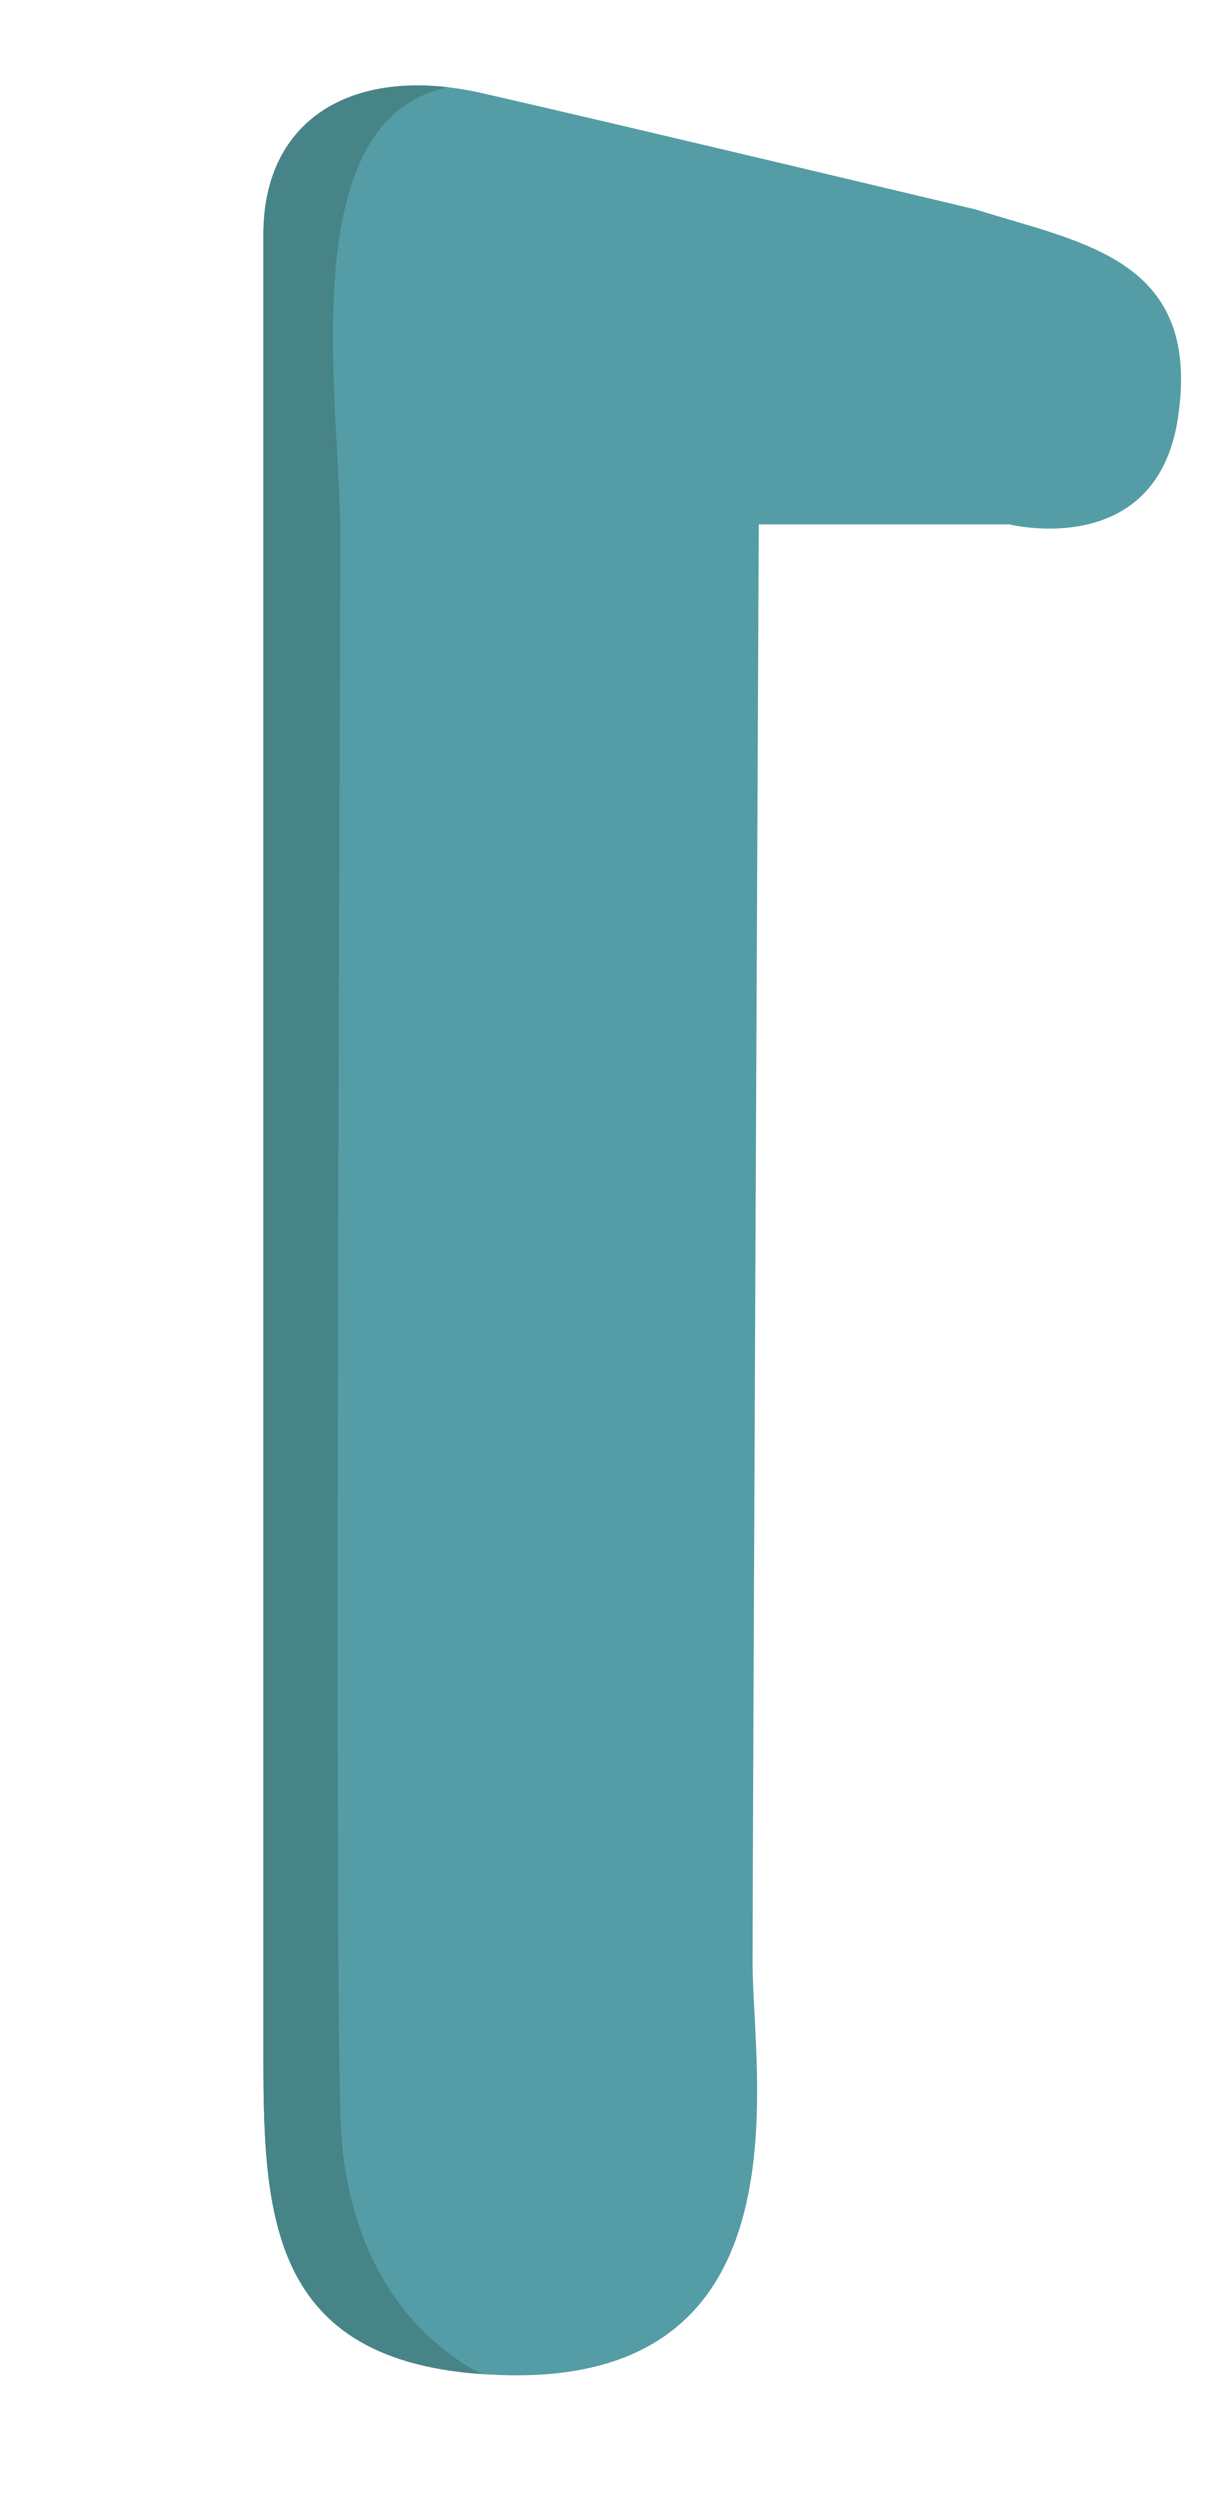<svg id="Ebene_2" data-name="Ebene 2" xmlns="http://www.w3.org/2000/svg" xmlns:xlink="http://www.w3.org/1999/xlink" viewBox="0 0 65.11 132.77"><defs><style>.cls-1{fill:none;}.cls-2{fill:#549da6;}.cls-3{clip-path:url(#clip-path);}.cls-4{fill:#478487;}</style><clipPath id="clip-path"><path class="cls-1" d="M27.23,126.15c15.85.16,12.77-16,12.77-21.89s.33-76.41.33-76.41H53.65s8,2,9-5.94c1.08-8.15-5.09-9-10.81-10.79,0,0-19.38-4.62-26.2-6.17S14,6.28,14,12.44v96.88C14,118.13,14.46,126,27.23,126.15Z"/></clipPath></defs><path class="cls-2" d="M27.23,126.15c15.85.16,12.77-16,12.77-21.89s.33-76.41.33-76.41H53.65s8,2,9-5.94c1.08-8.15-5.09-9-10.81-10.79,0,0-19.38-4.62-26.2-6.17S14,6.28,14,12.44v96.88C14,118.13,14.46,126,27.23,126.15Z"/><g class="cls-3"><path class="cls-4" d="M27.34,126.81s-8.92-2.3-9.25-14.52,0-76,0-83.89S14.79,2.64,27.34,4.62V-2.64L1.58,0l2,96.44,3,38.64Z"/></g></svg>